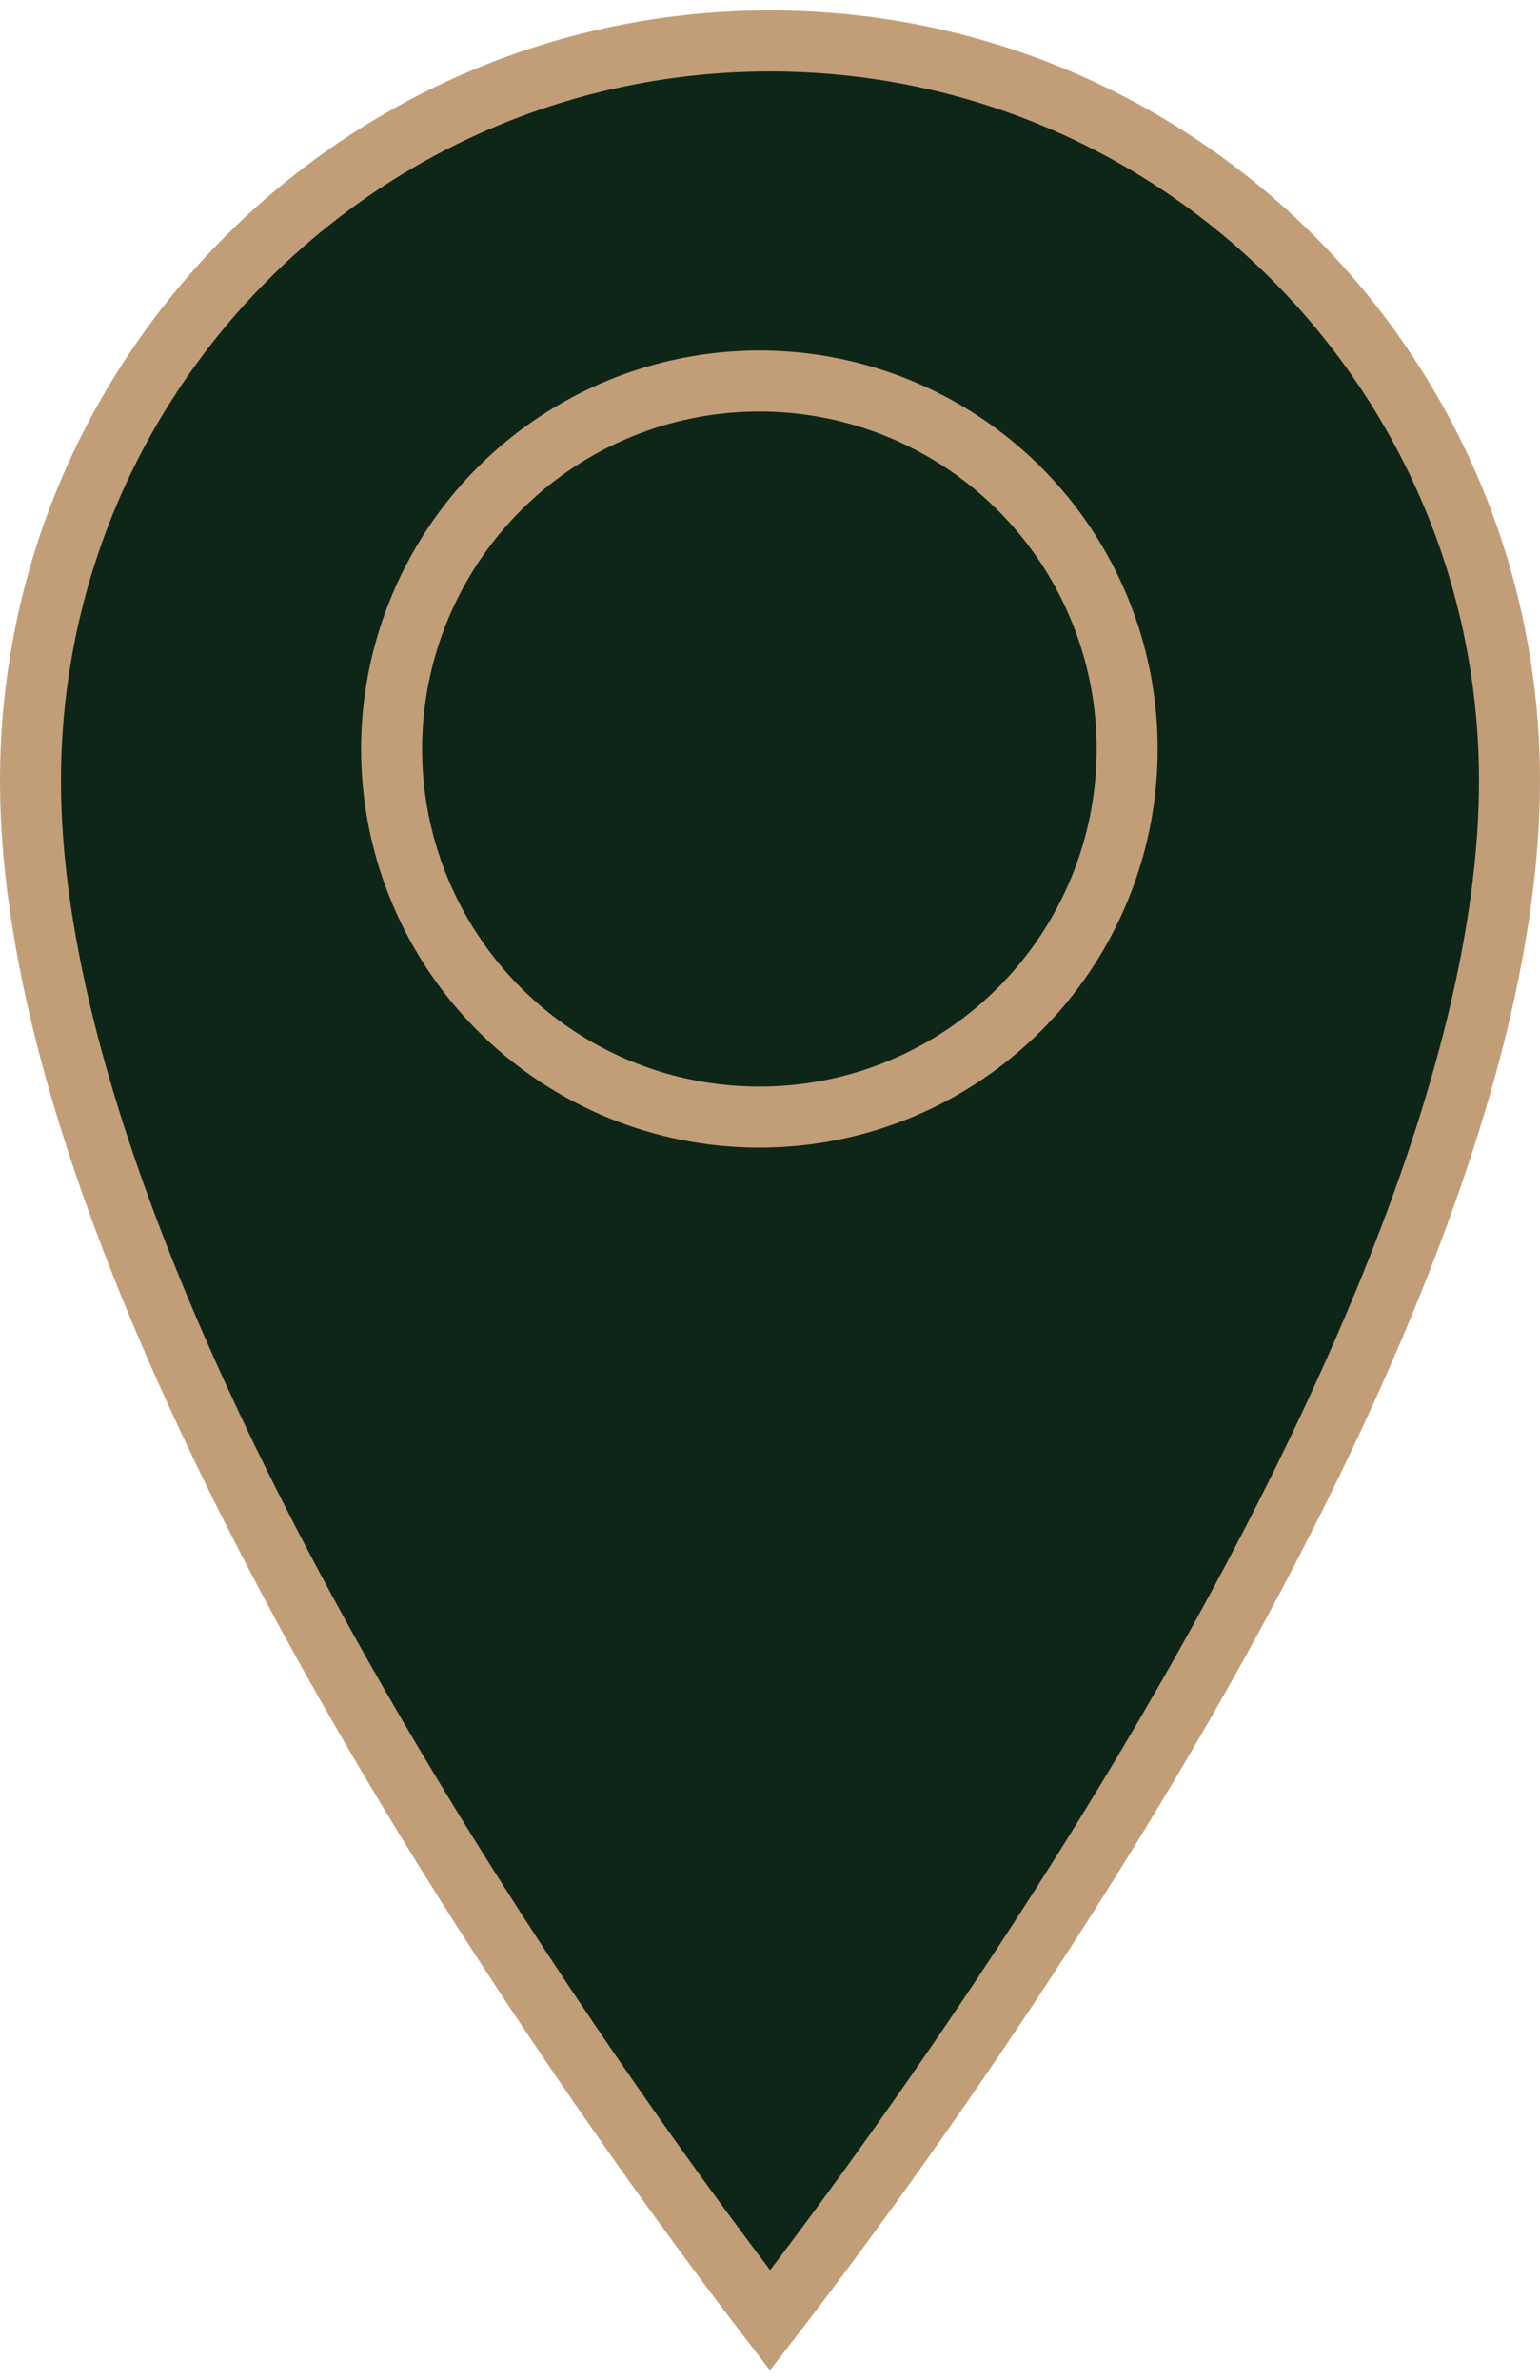 <?xml version="1.0" encoding="UTF-8"?> <svg xmlns="http://www.w3.org/2000/svg" width="101" height="156" viewBox="0 0 101 156" fill="none"> <path d="M99 51.183C99 61.176 95.946 72.591 91.255 84.188C86.574 95.762 80.319 107.384 74.039 117.756C67.763 128.123 61.483 137.207 56.772 143.7C54.417 146.945 52.456 149.541 51.085 151.323C50.877 151.592 50.684 151.843 50.504 152.075C50.323 151.84 50.127 151.586 49.918 151.312C48.547 149.521 46.586 146.913 44.23 143.654C39.519 137.133 33.239 128.016 26.962 117.627C20.682 107.232 14.426 95.598 9.744 84.04C5.053 72.457 2 61.087 2 51.183C2 24.397 23.714 2.683 50.5 2.683C77.286 2.683 99 24.397 99 51.183Z" fill="#0D2617" stroke="#C29E78" stroke-width="4"></path> <circle cx="49.804" cy="49.093" r="24.121" fill="#0D2617" stroke="#C29E78" stroke-width="4"></circle> </svg> 